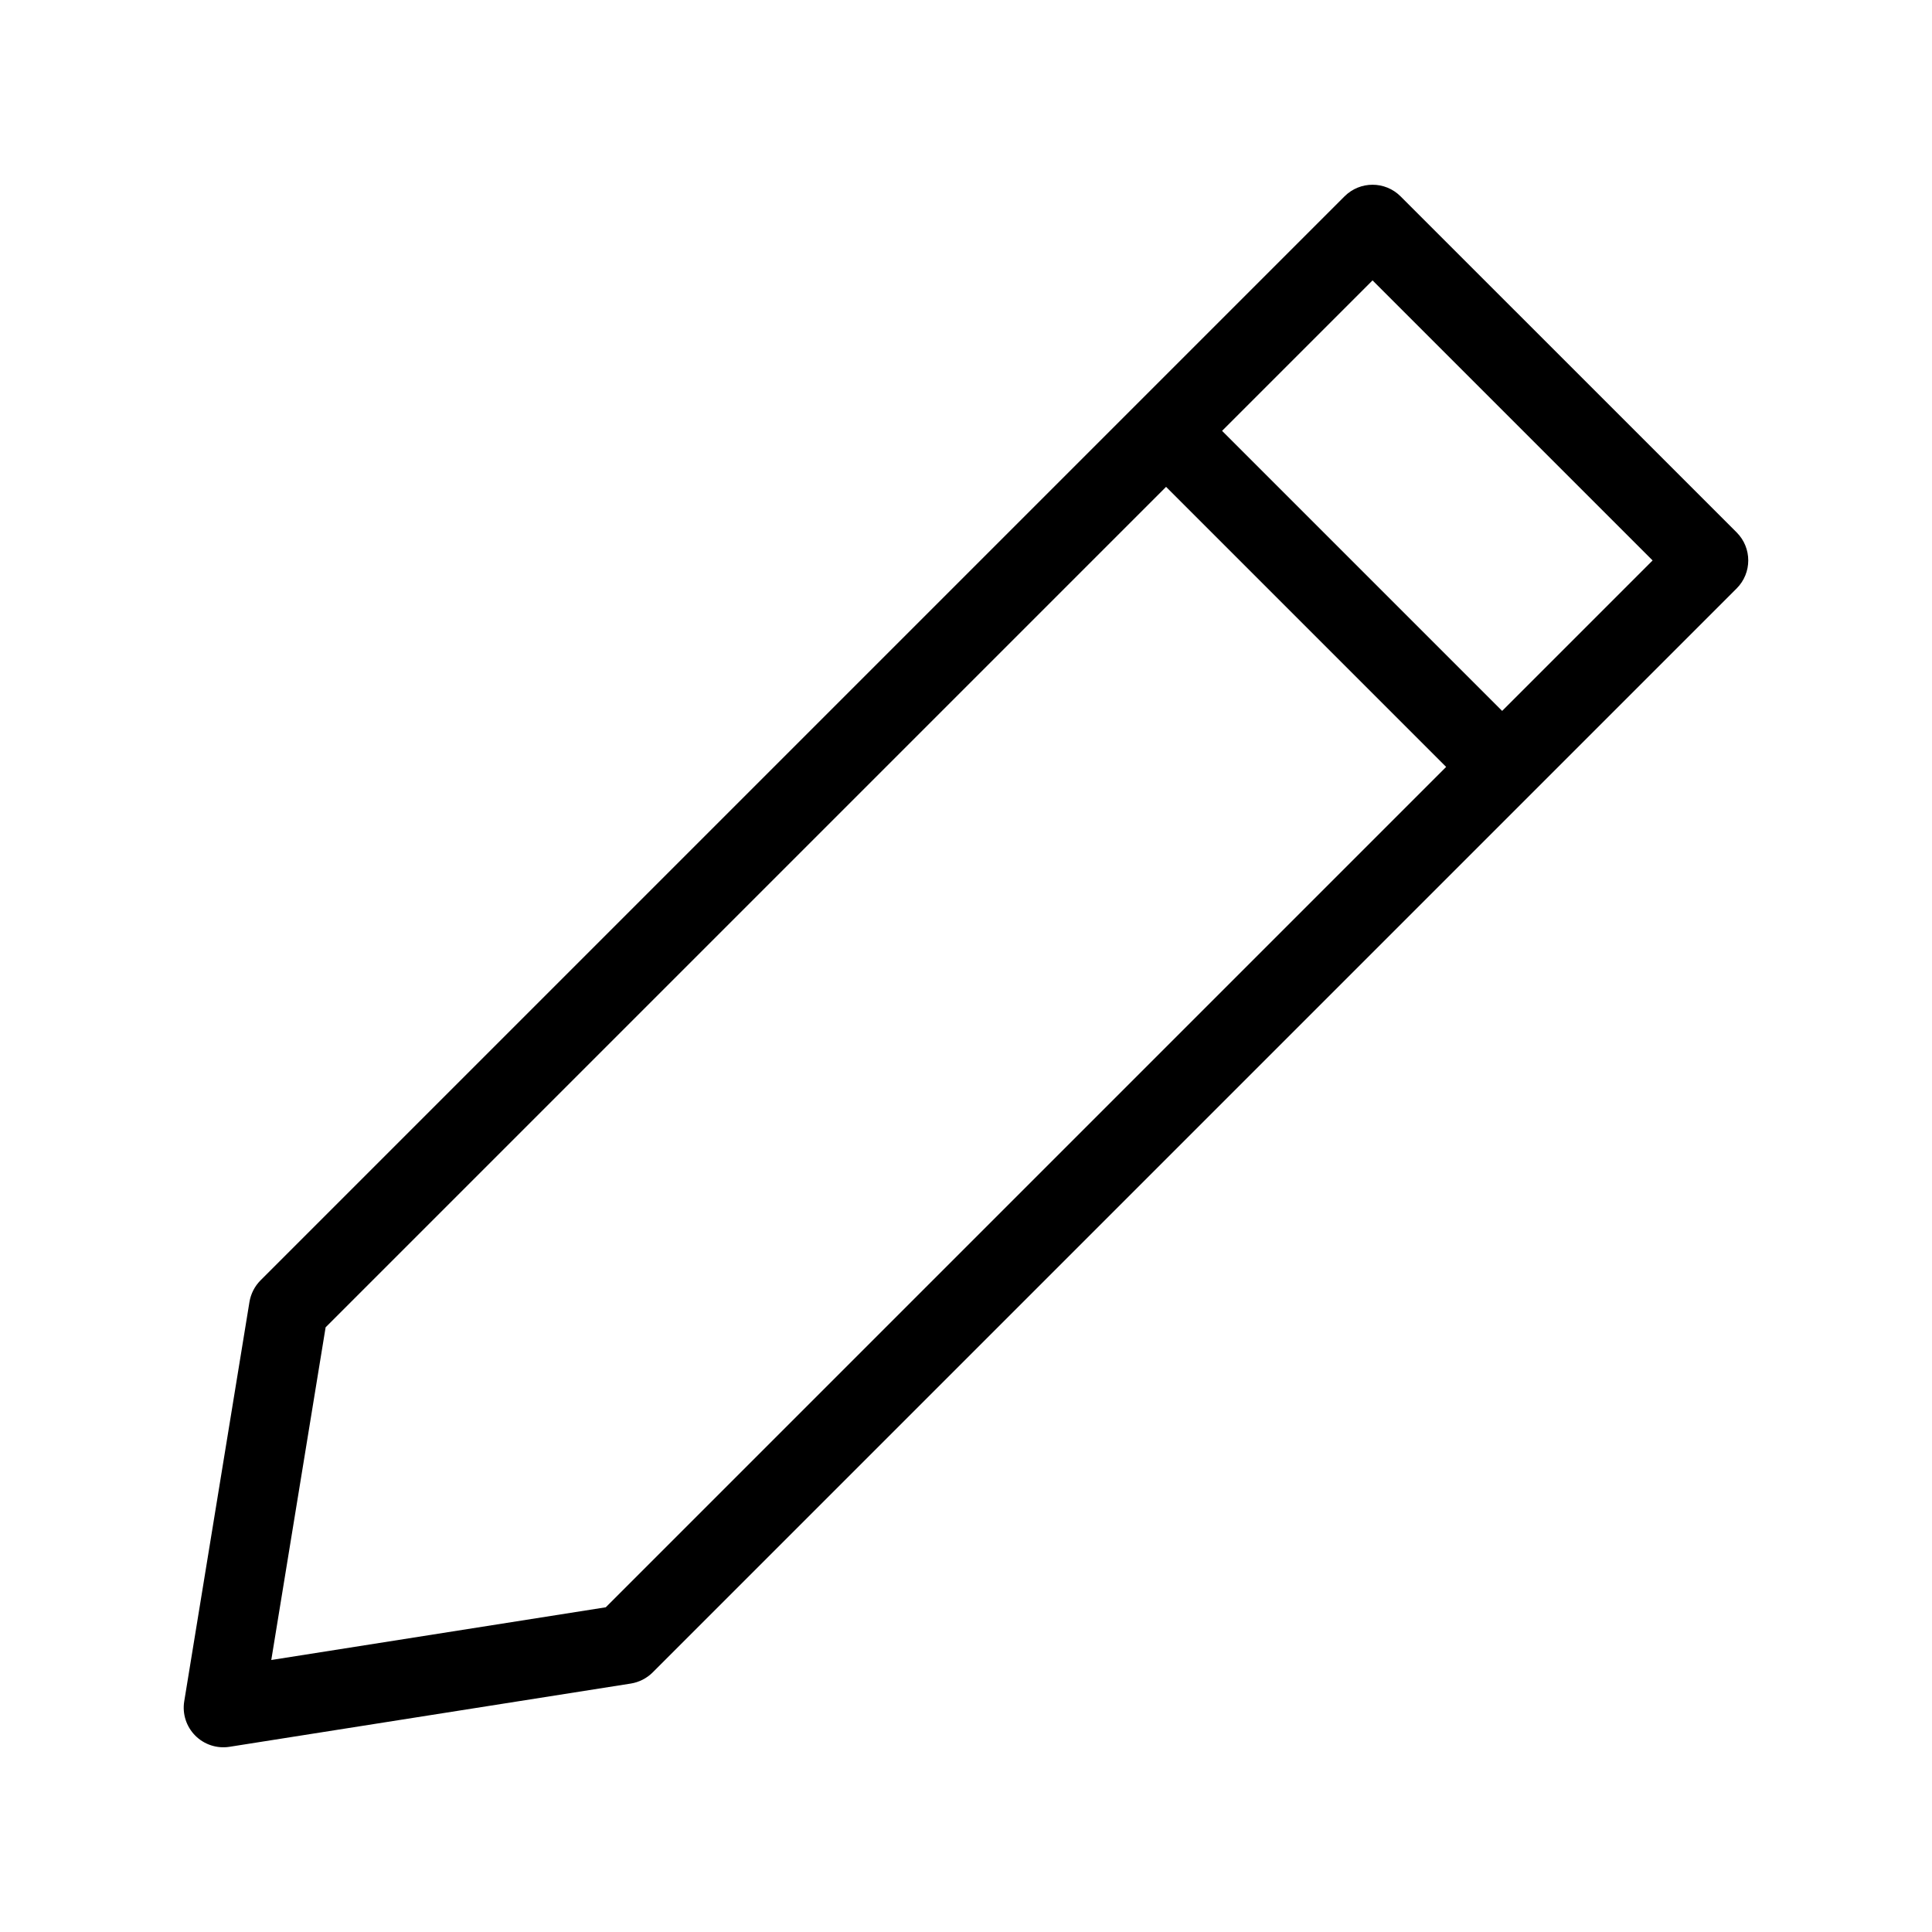 <?xml version="1.0" encoding="UTF-8"?>
<!-- Uploaded to: ICON Repo, www.svgrepo.com, Generator: ICON Repo Mixer Tools -->
<svg fill="#000000" width="800px" height="800px" version="1.1" viewBox="144 144 512 512" xmlns="http://www.w3.org/2000/svg">
 <path d="m515.16 196.03c-4.102-4.094-10.742-4.094-14.84 0l-287.27 287.27c-1.551 1.559-2.578 3.559-2.941 5.731l-17.285 105.83c-0.543 3.32 0.543 6.703 2.918 9.09 2.375 2.387 5.75 3.492 9.078 2.969l106.35-16.762c2.191-0.352 4.219-1.383 5.793-2.949l287.27-287.27c4.094-4.102 4.094-10.742 0-14.844zm-62.137 76.988 74.219 74.219-222.71 222.71-88.641 13.969 14.402-88.168zm14.84-14.84 39.875-39.875 74.219 74.219-39.875 39.875z" fill-rule="evenodd"/>
</svg>